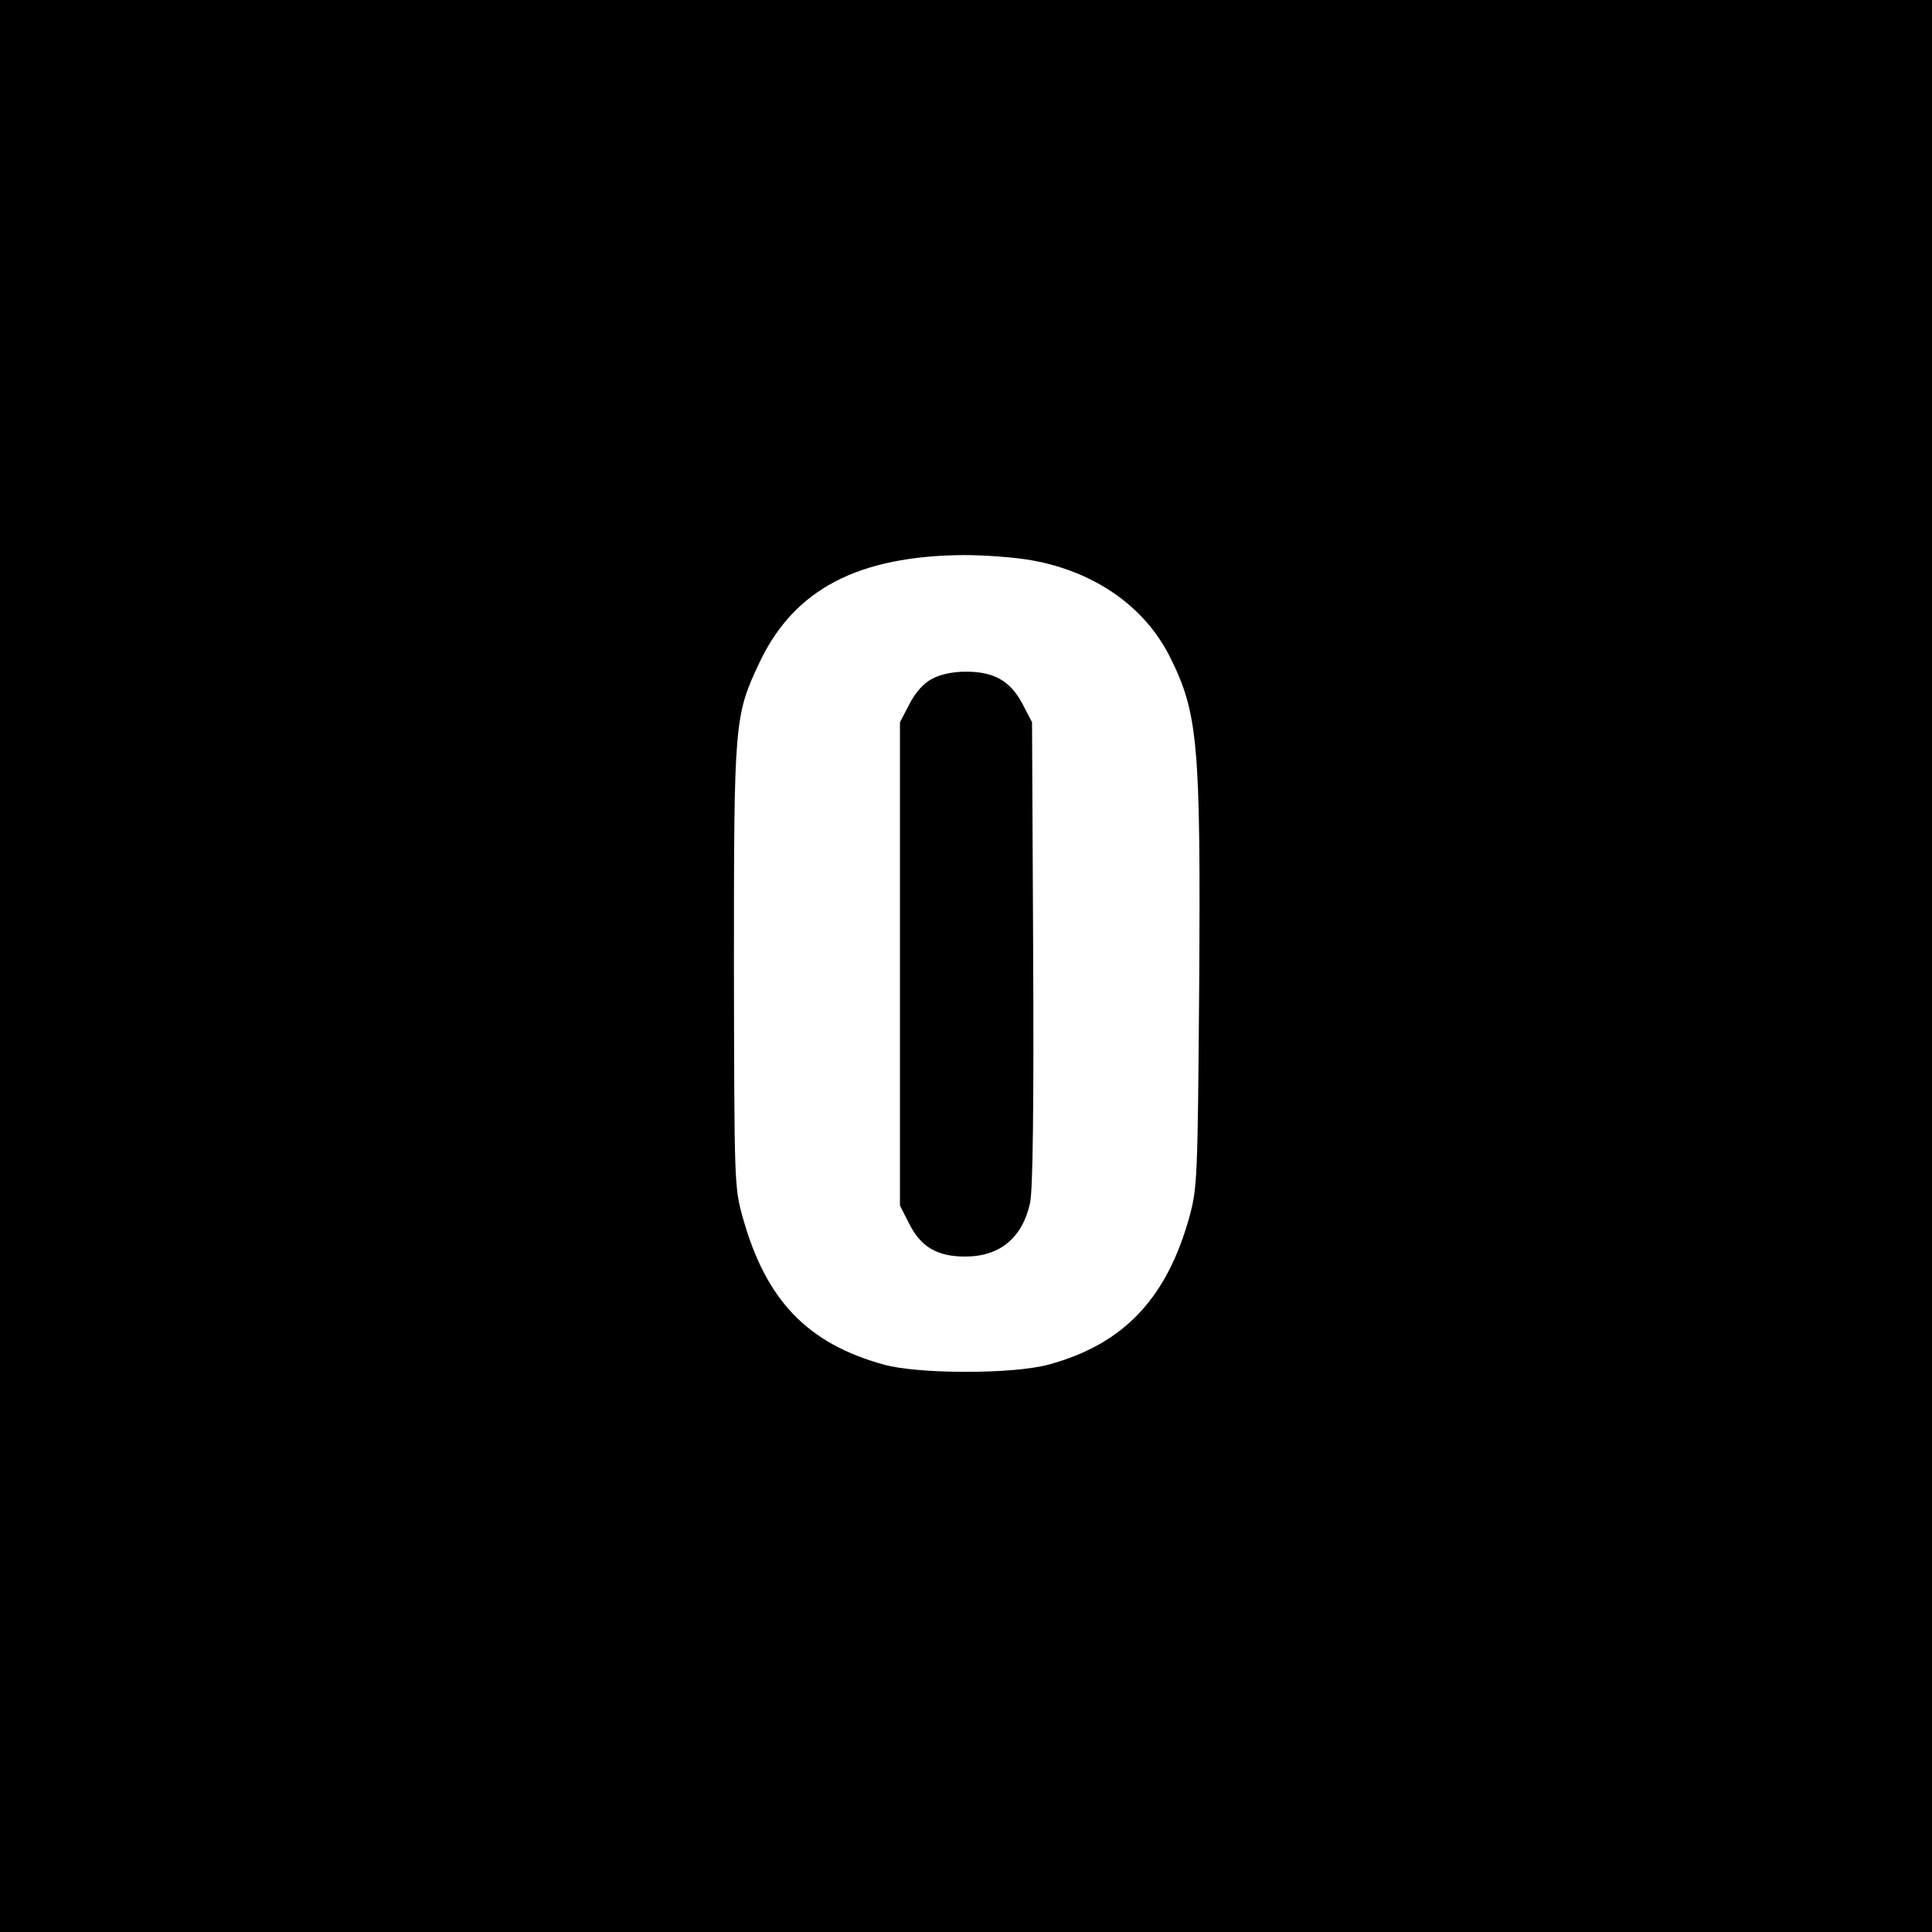 <?xml version="1.0" standalone="no"?>
<!DOCTYPE svg PUBLIC "-//W3C//DTD SVG 20010904//EN"
 "http://www.w3.org/TR/2001/REC-SVG-20010904/DTD/svg10.dtd">
<svg version="1.0" xmlns="http://www.w3.org/2000/svg"
 width="512pt" height="512pt" viewBox="0 0 512 512"
 preserveAspectRatio="xMidYMid meet">
<g transform="translate(0,512) scale(0.1,-0.1)"
fill="#000000" stroke="none">
<path d="M0 2560 l0 -2560 2560 0 2560 0 0 2560 0 2560 -2560 0 -2560 0 0
-2560z m2735 1075 c166 -30 298 -122 365 -255 75 -150 82 -229 78 -870 -4
-515 -5 -538 -26 -615 -60 -216 -174 -337 -372 -391 -92 -26 -348 -26 -439 0
-202 56 -312 171 -373 391 -22 79 -22 91 -23 665 0 652 1 663 69 807 92 192
261 280 541 282 55 0 136 -6 180 -14z"/>
<path d="M2470 3321 c-23 -12 -44 -36 -60 -67 l-25 -48 0 -641 0 -640 25 -49
c31 -61 74 -86 148 -86 92 0 152 50 172 143 7 36 10 247 8 663 l-3 610 -25 48
c-32 61 -75 86 -150 86 -35 0 -68 -7 -90 -19z"/>
</g>
</svg>
